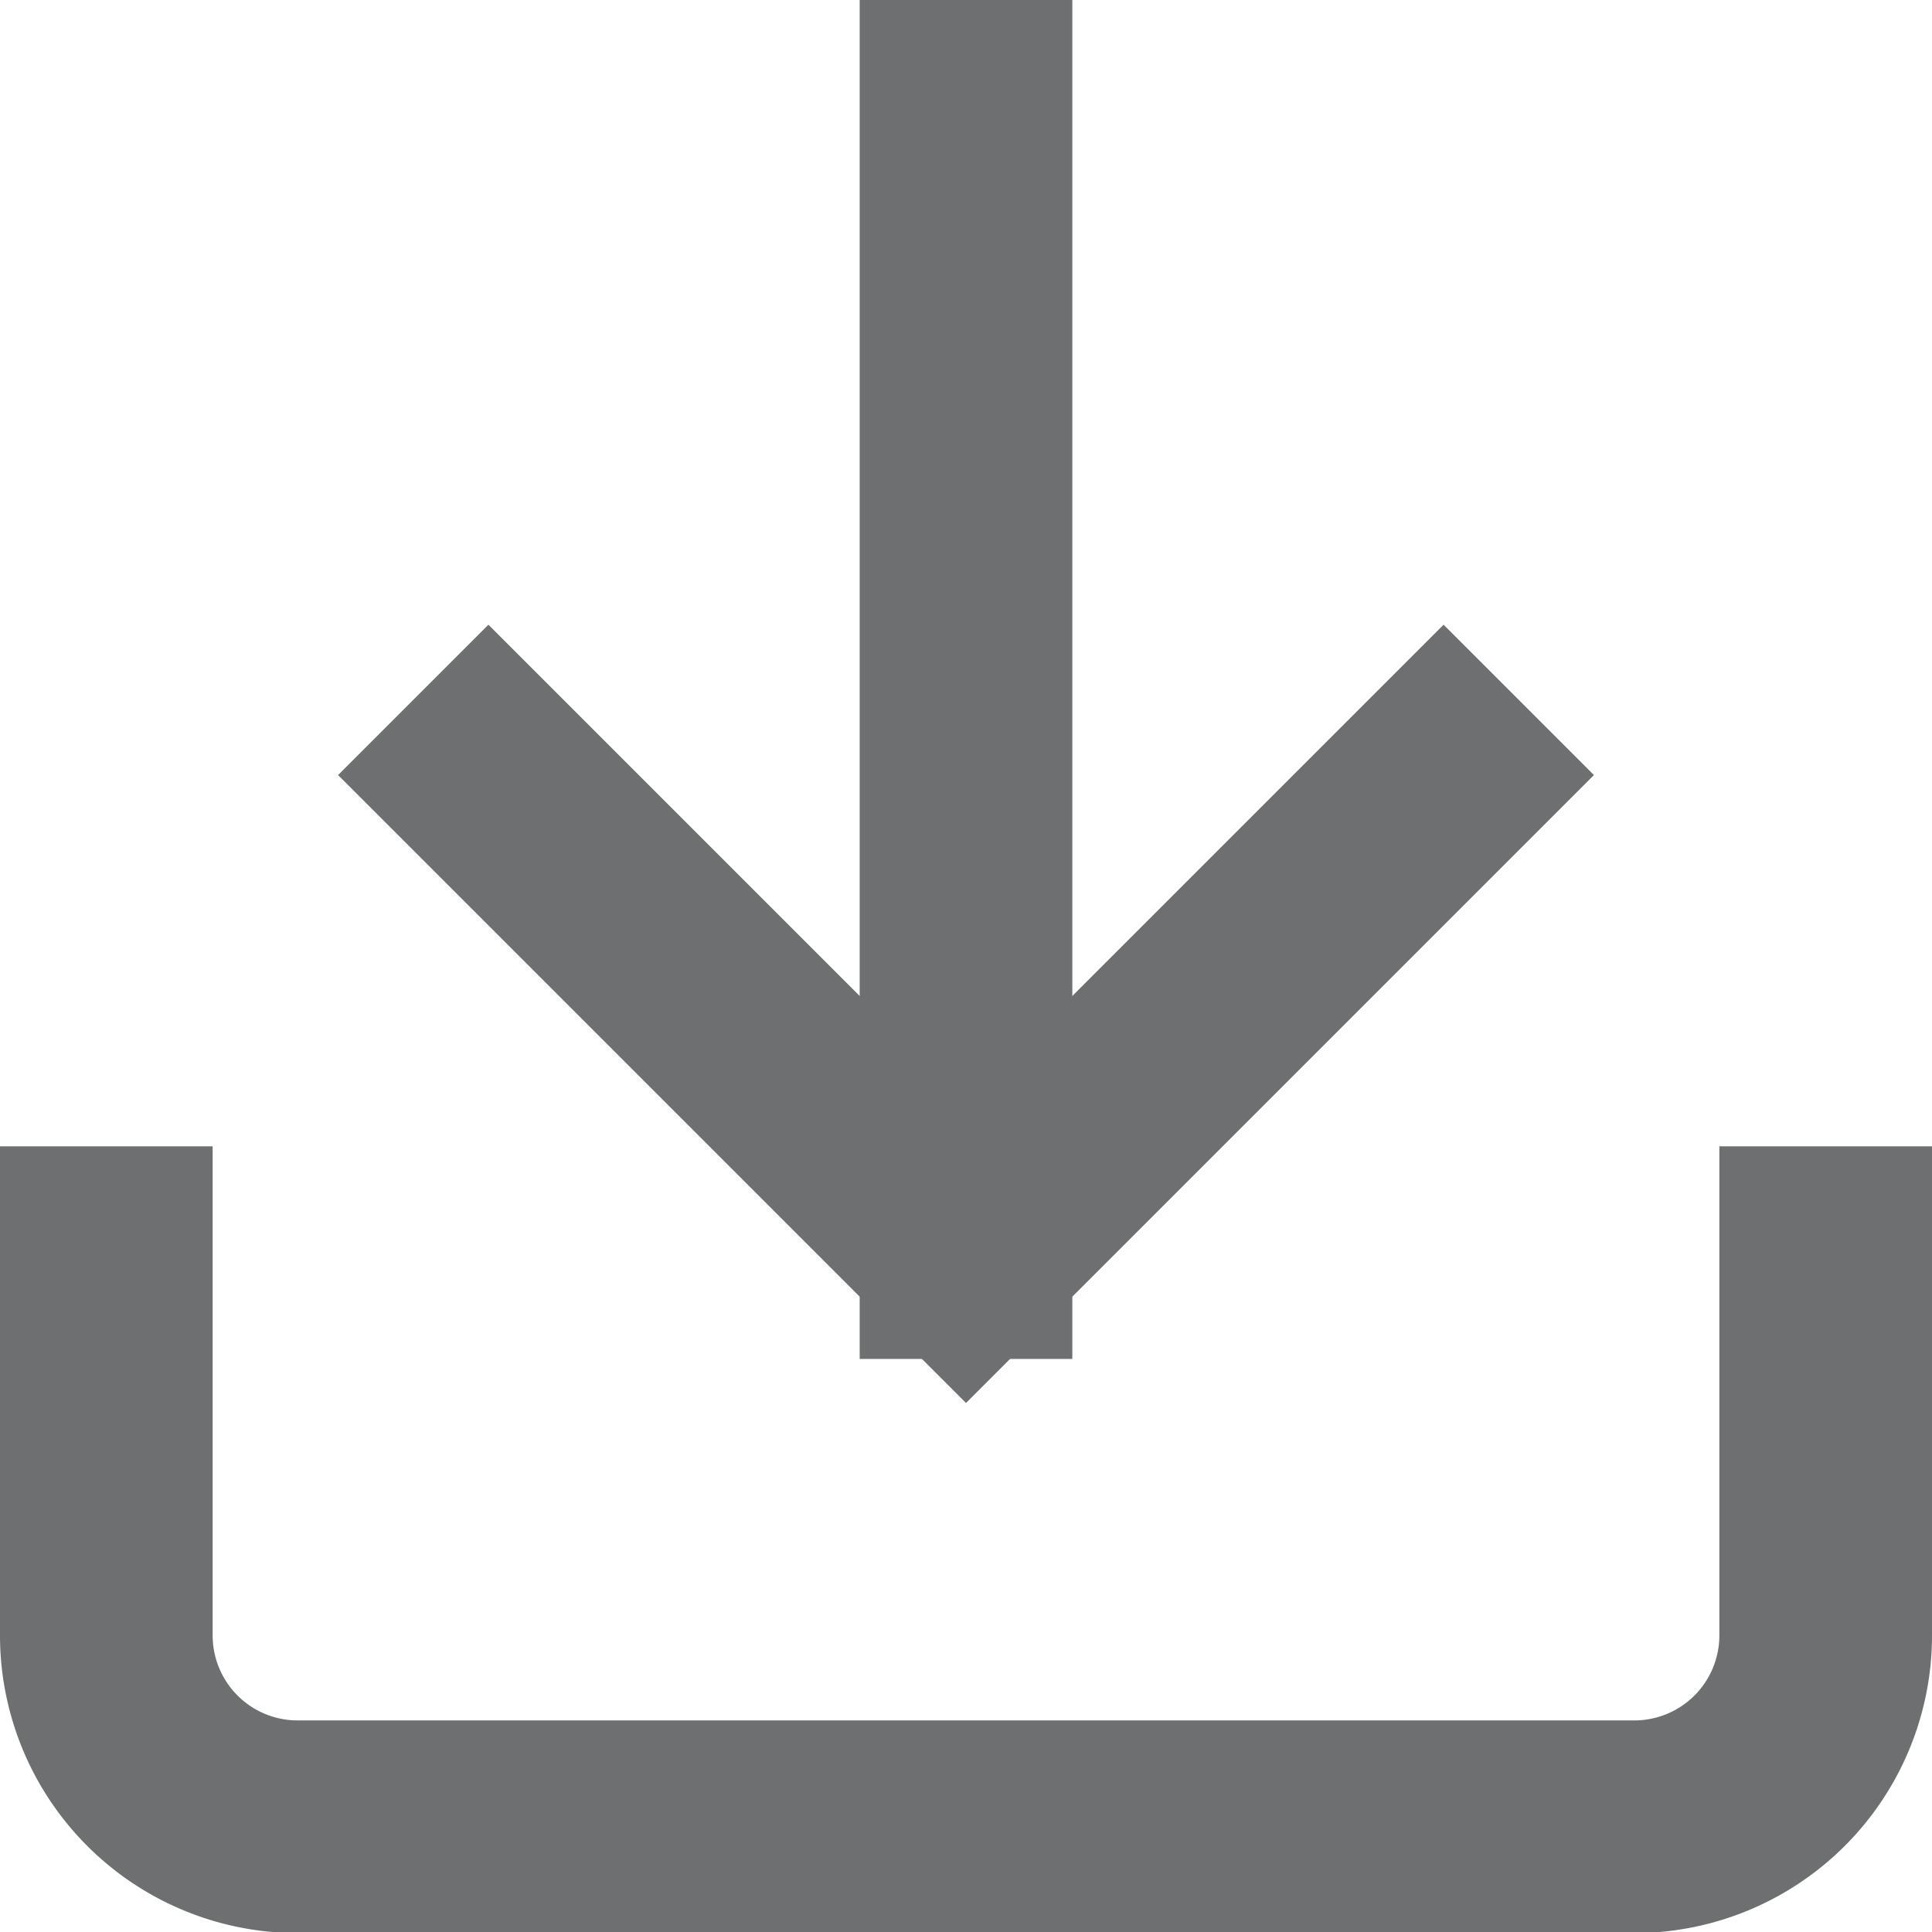 <svg xmlns="http://www.w3.org/2000/svg" width="9.086" height="9.086" viewBox="0 0 9.086 9.086">
  <g id="Icon_feather-download" data-name="Icon feather-download" transform="translate(-4 -4)">
    <path id="Path_414" data-name="Path 414" d="M12.586,22.5v1.8a.9.9,0,0,1-.9.9H5.4a.9.9,0,0,1-.9-.9V22.5" transform="translate(0 -12.609)" fill="none" stroke="#6d6f71" stroke-linecap="square" stroke-width="1"/>
    <path id="Path_415" data-name="Path 415" d="M10.5,15l2.246,2.246L14.992,15" transform="translate(-4.203 -7.355)" fill="none" stroke="#6d6f71" stroke-linecap="square" stroke-width="1"/>
    <path id="Path_416" data-name="Path 416" d="M18,9.891V4.5" transform="translate(-9.457)" fill="none" stroke="#6d6f71" stroke-linecap="square" stroke-linejoin="round" stroke-width="1"/>
  </g>
</svg>
